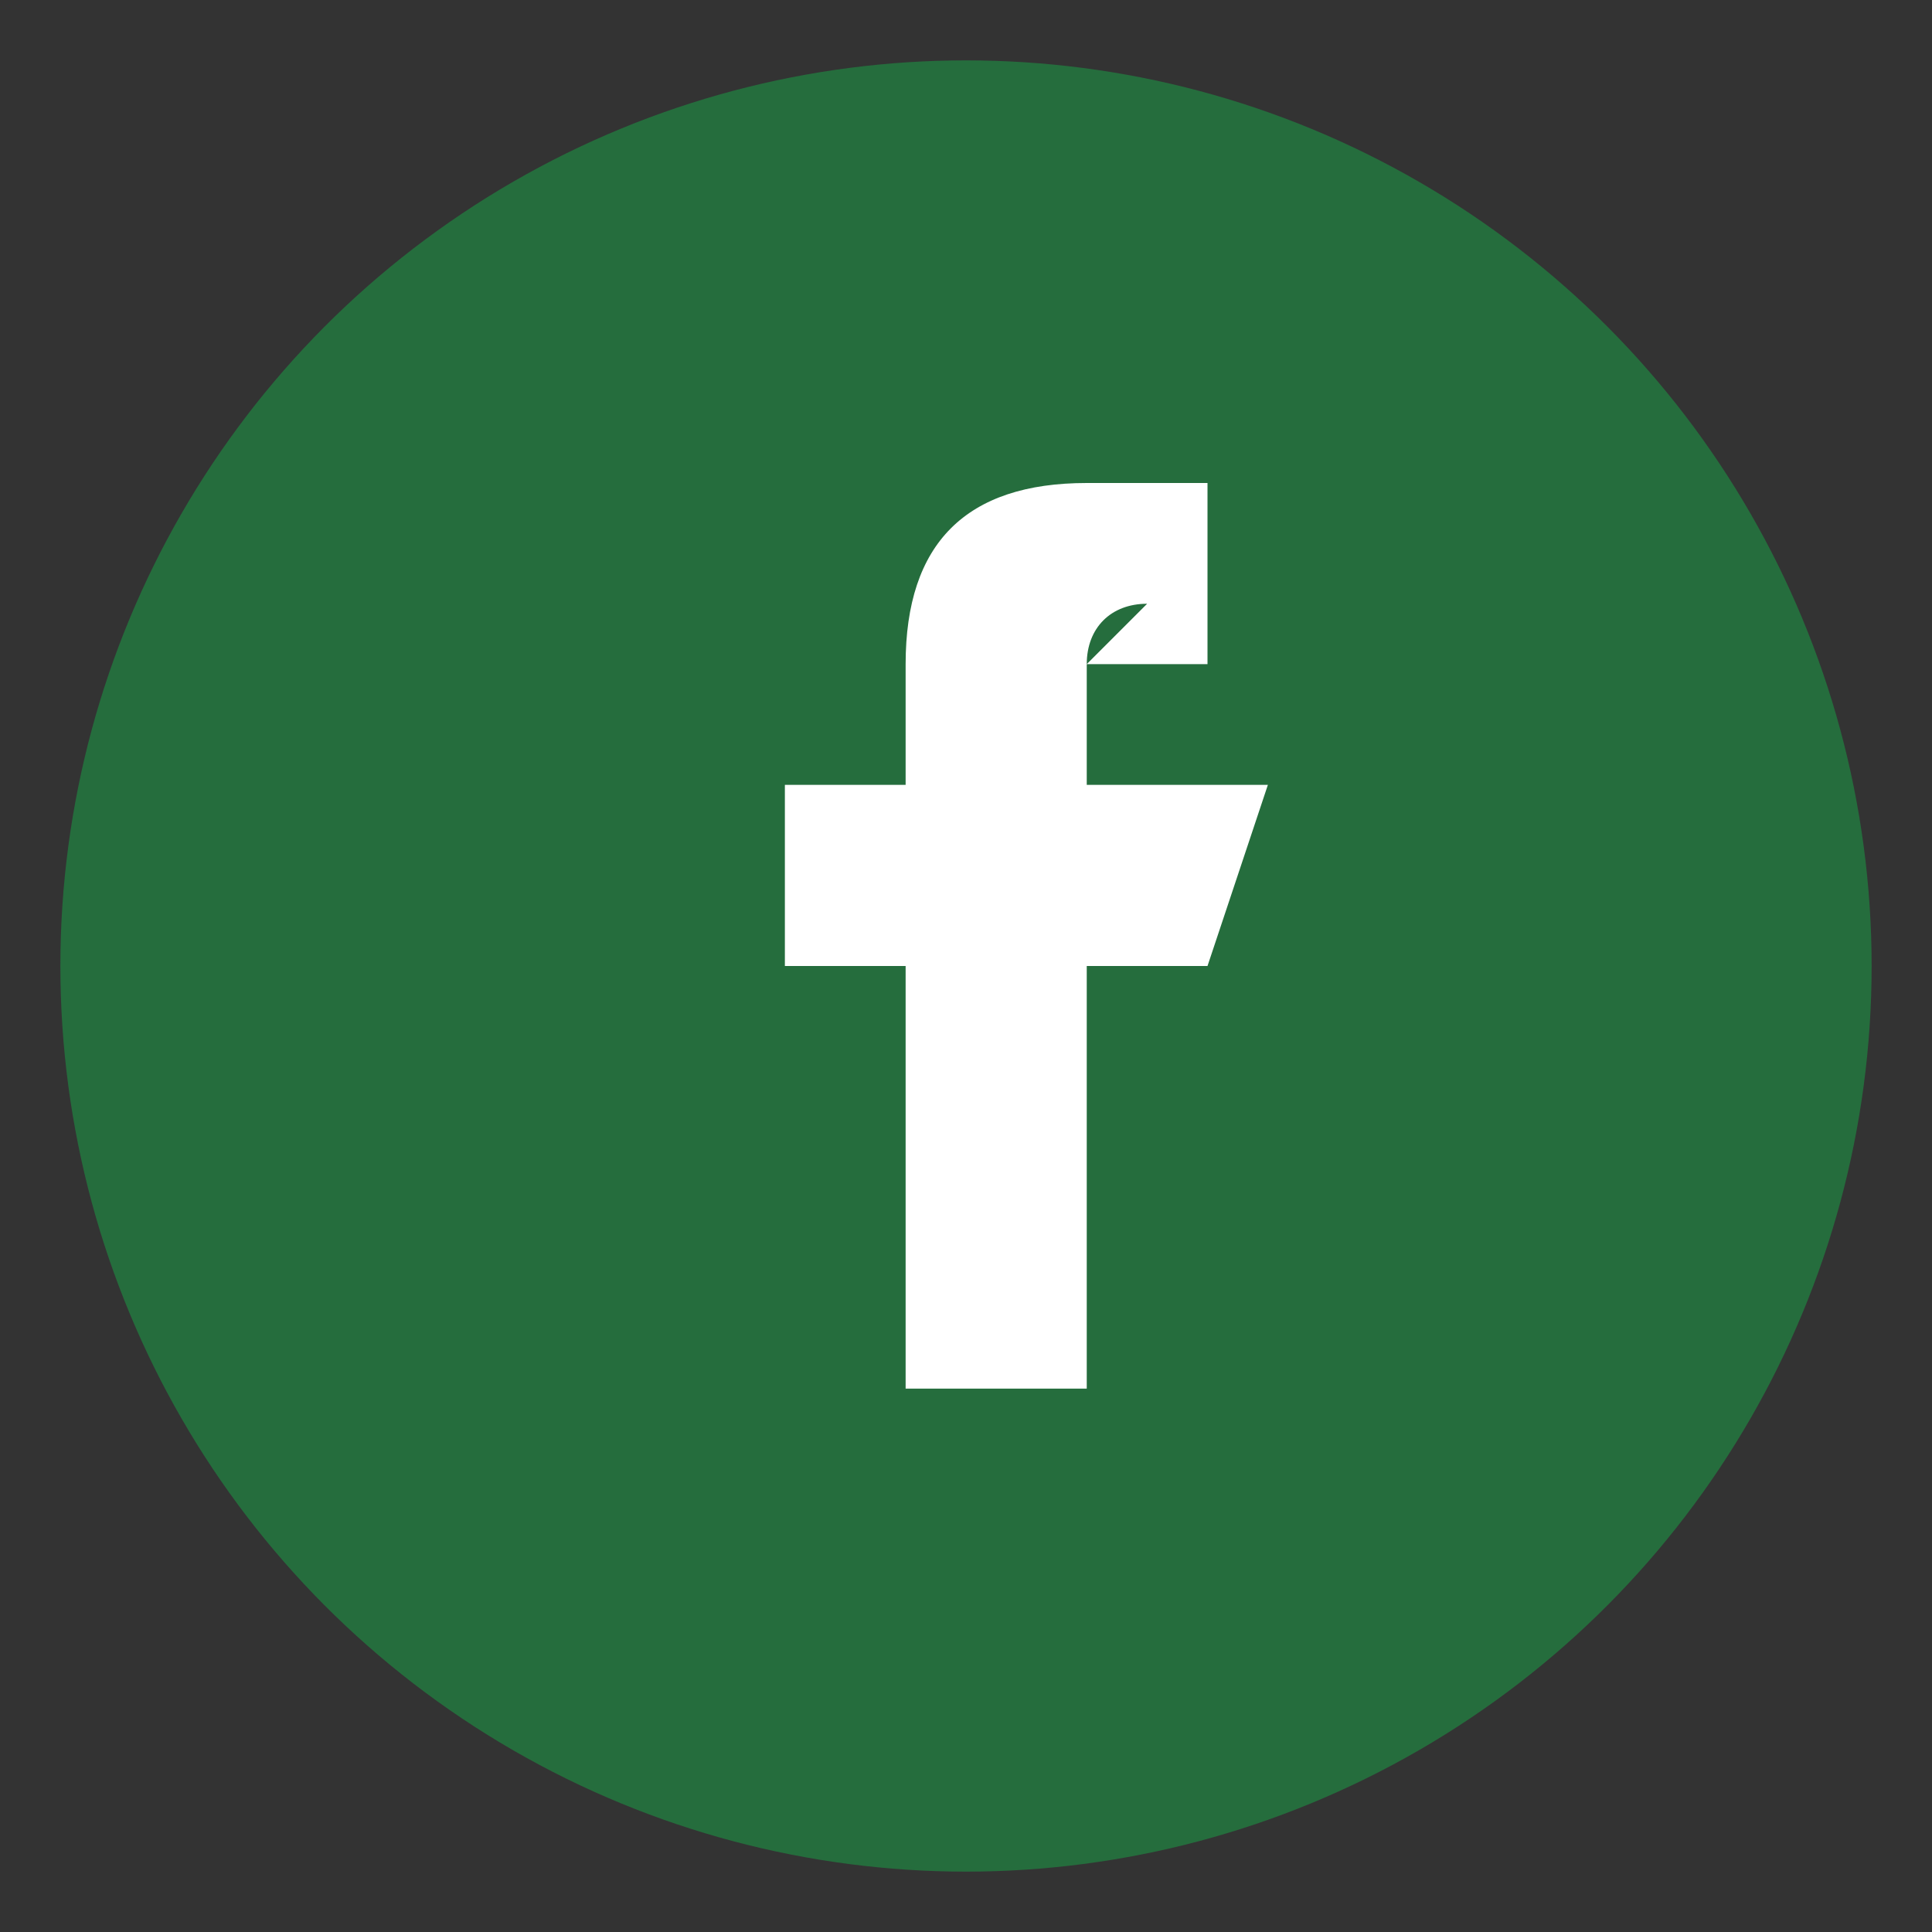 <?xml version="1.0" encoding="UTF-8"?>
<svg xmlns="http://www.w3.org/2000/svg" width="32" height="32" viewBox="0 0 32 32"><rect x="0" y="0" width="32" height="32" fill="#333333" stroke="none"/><circle cx="16" cy="16" r="15" fill="#256d3d"/><path d="M18 11h2V8h-2c-2 0-3 1-3 3v2h-2v3h2v7h3v-7h2l1-3h-3v-2c0-.6.4-1 1-1z" fill="#fff"/></svg>